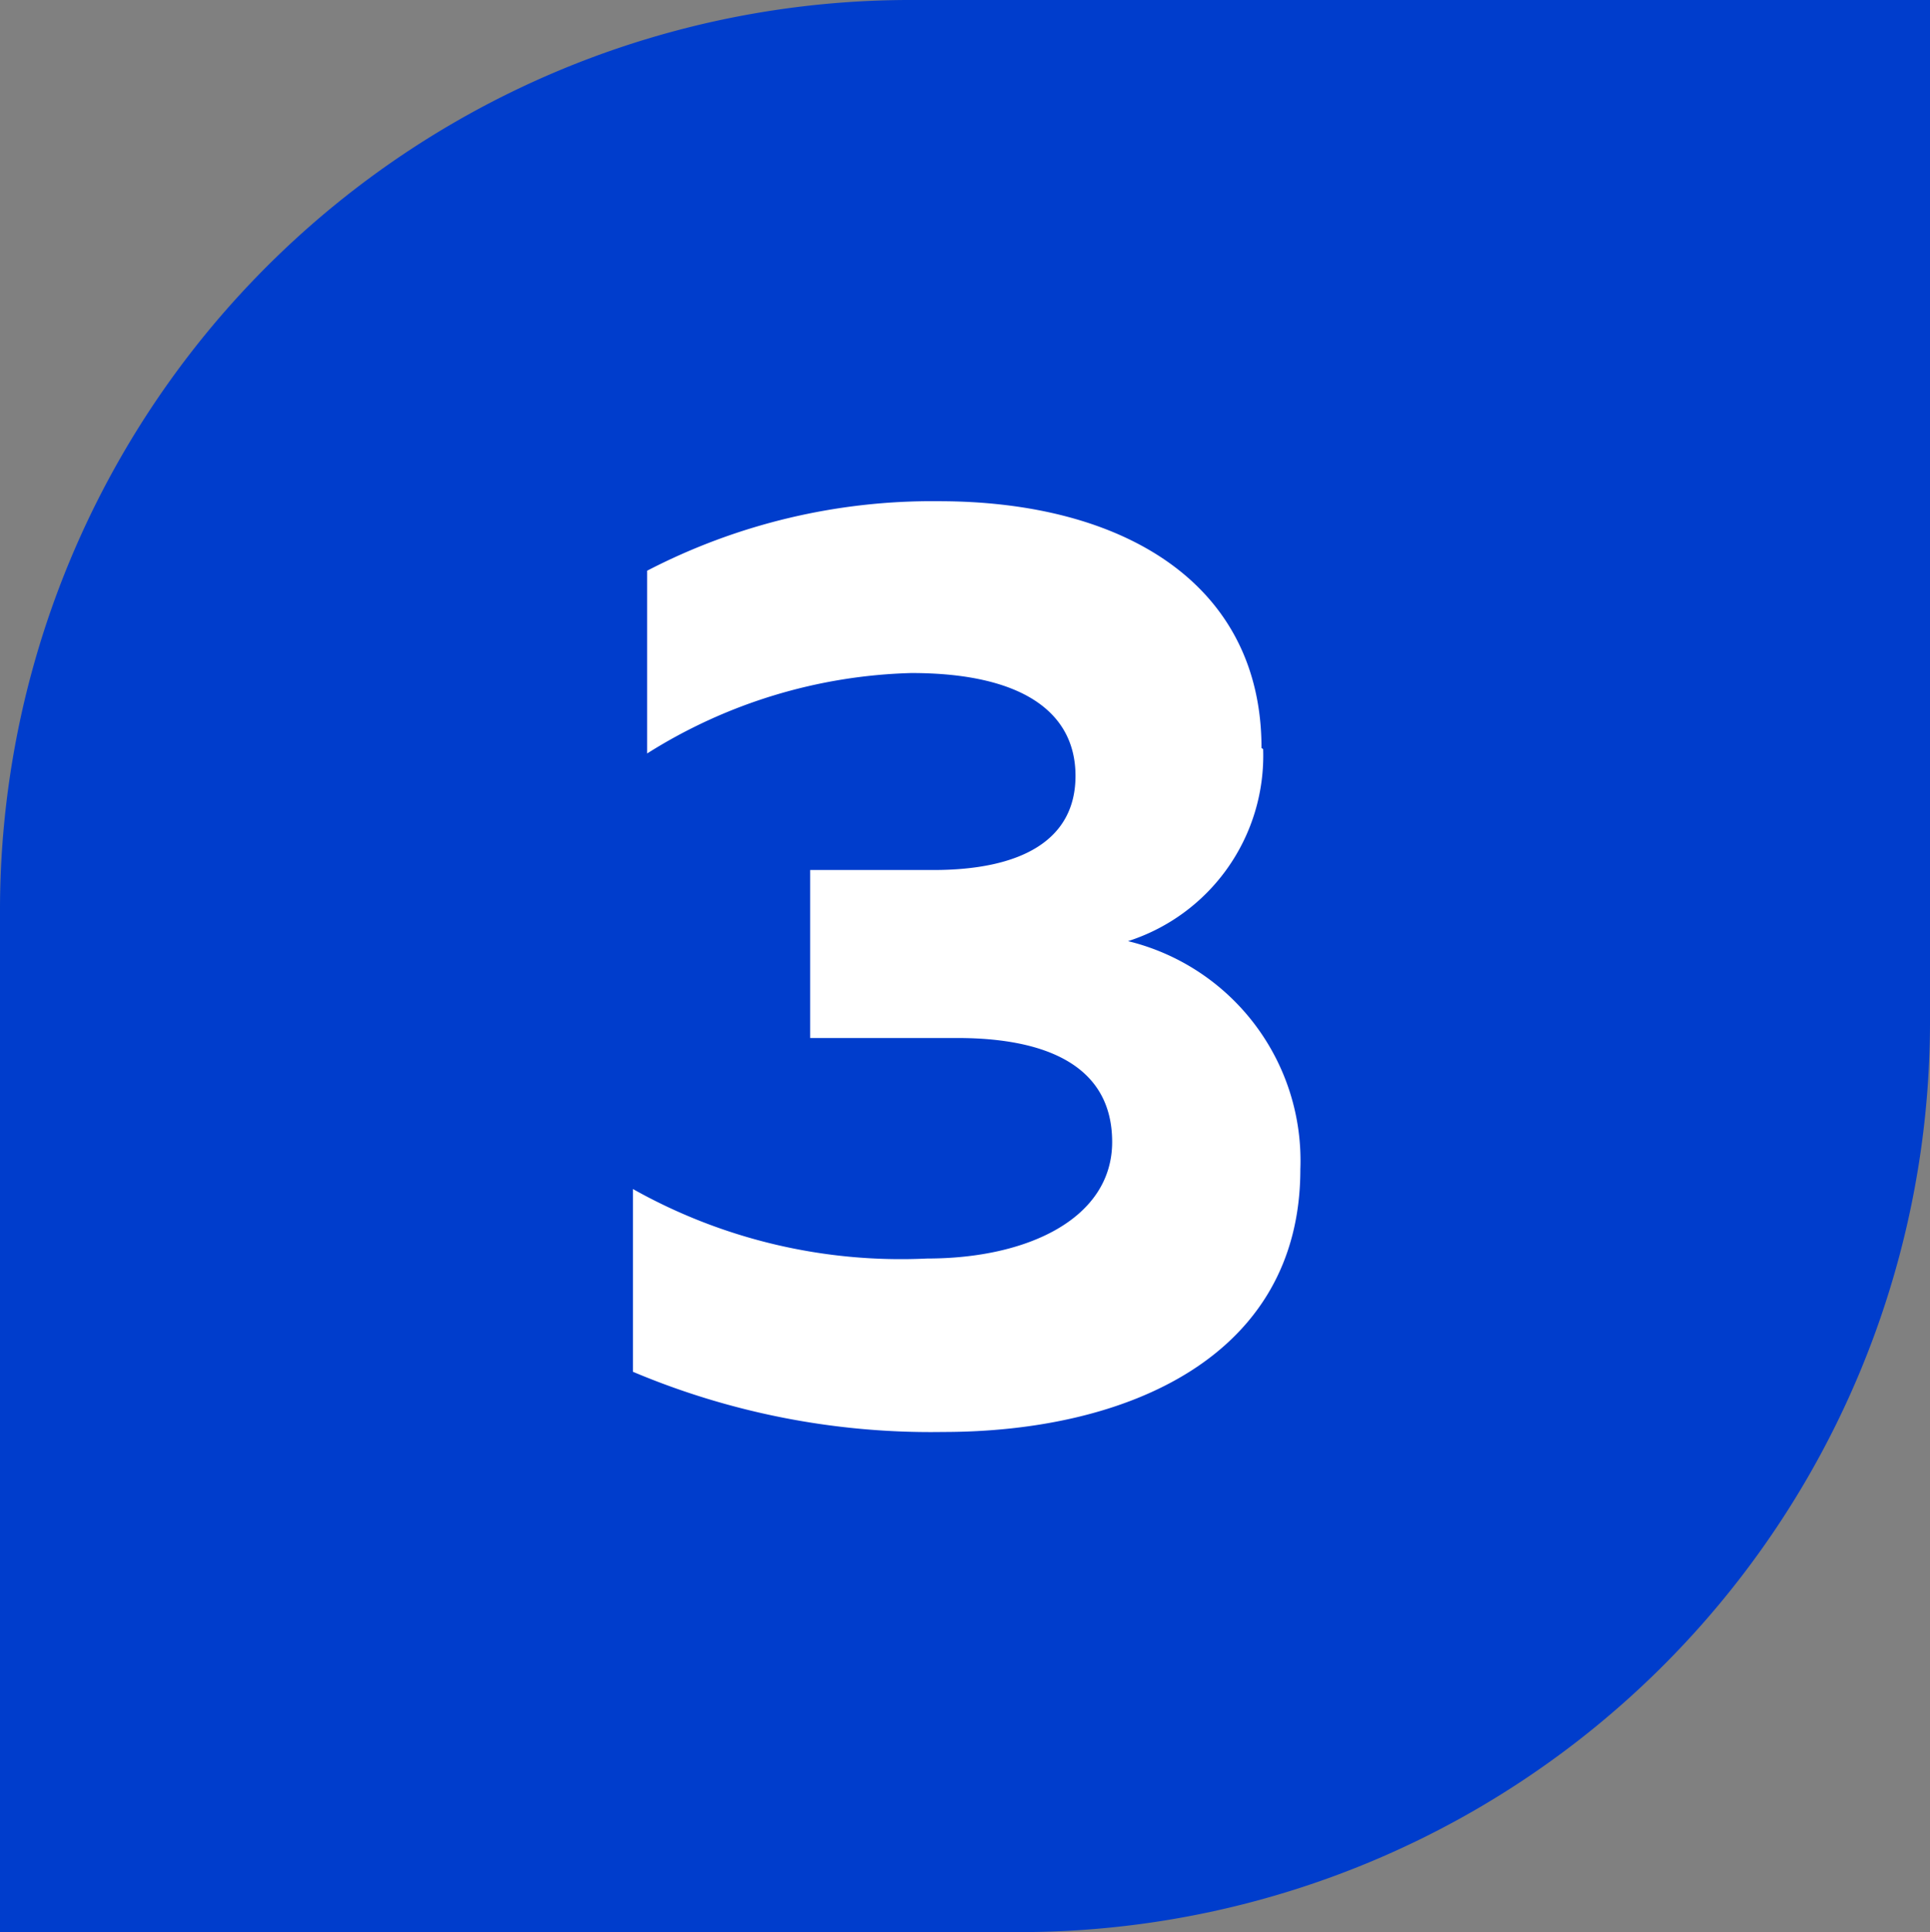 <?xml version="1.0" encoding="UTF-8"?> <svg xmlns="http://www.w3.org/2000/svg" id="Слой_1" data-name="Слой 1" viewBox="0 0 35.28 35.31"><rect x="0" y="0" width="35.28" height="35.31" fill="#808080" stroke="none"/> <defs> <style>.cls-1{fill:#003dcc;fill-rule:evenodd;}.cls-2{fill:#fff;}</style> </defs> <path class="cls-1" d="M315.28,403.89H296.59A16.64,16.64,0,0,0,280,420.48V439.2h18.69a16.64,16.64,0,0,0,16.59-16.59V403.89Z" transform="translate(-280 -403.89)"></path> <path class="cls-2" d="M303.06,417.56c0-3-2.52-4.51-5.9-4.51a11.31,11.31,0,0,0-5.33,1.27v3.34a9.51,9.51,0,0,1,4.83-1.47c2,0,3,.7,3,1.88s-1,1.72-2.6,1.72l-2.25,0,0,3.07h2.69c1.63,0,2.83.51,2.83,1.9s-1.53,2.13-3.38,2.13a10,10,0,0,1-5.38-1.27v3.34a14,14,0,0,0,5.67,1.1c3.36,0,6.53-1.37,6.53-4.8a4.13,4.13,0,0,0-3.15-4.17,3.56,3.56,0,0,0,2.47-3.51Z" transform="translate(-280 -403.89)"></path> </svg> 